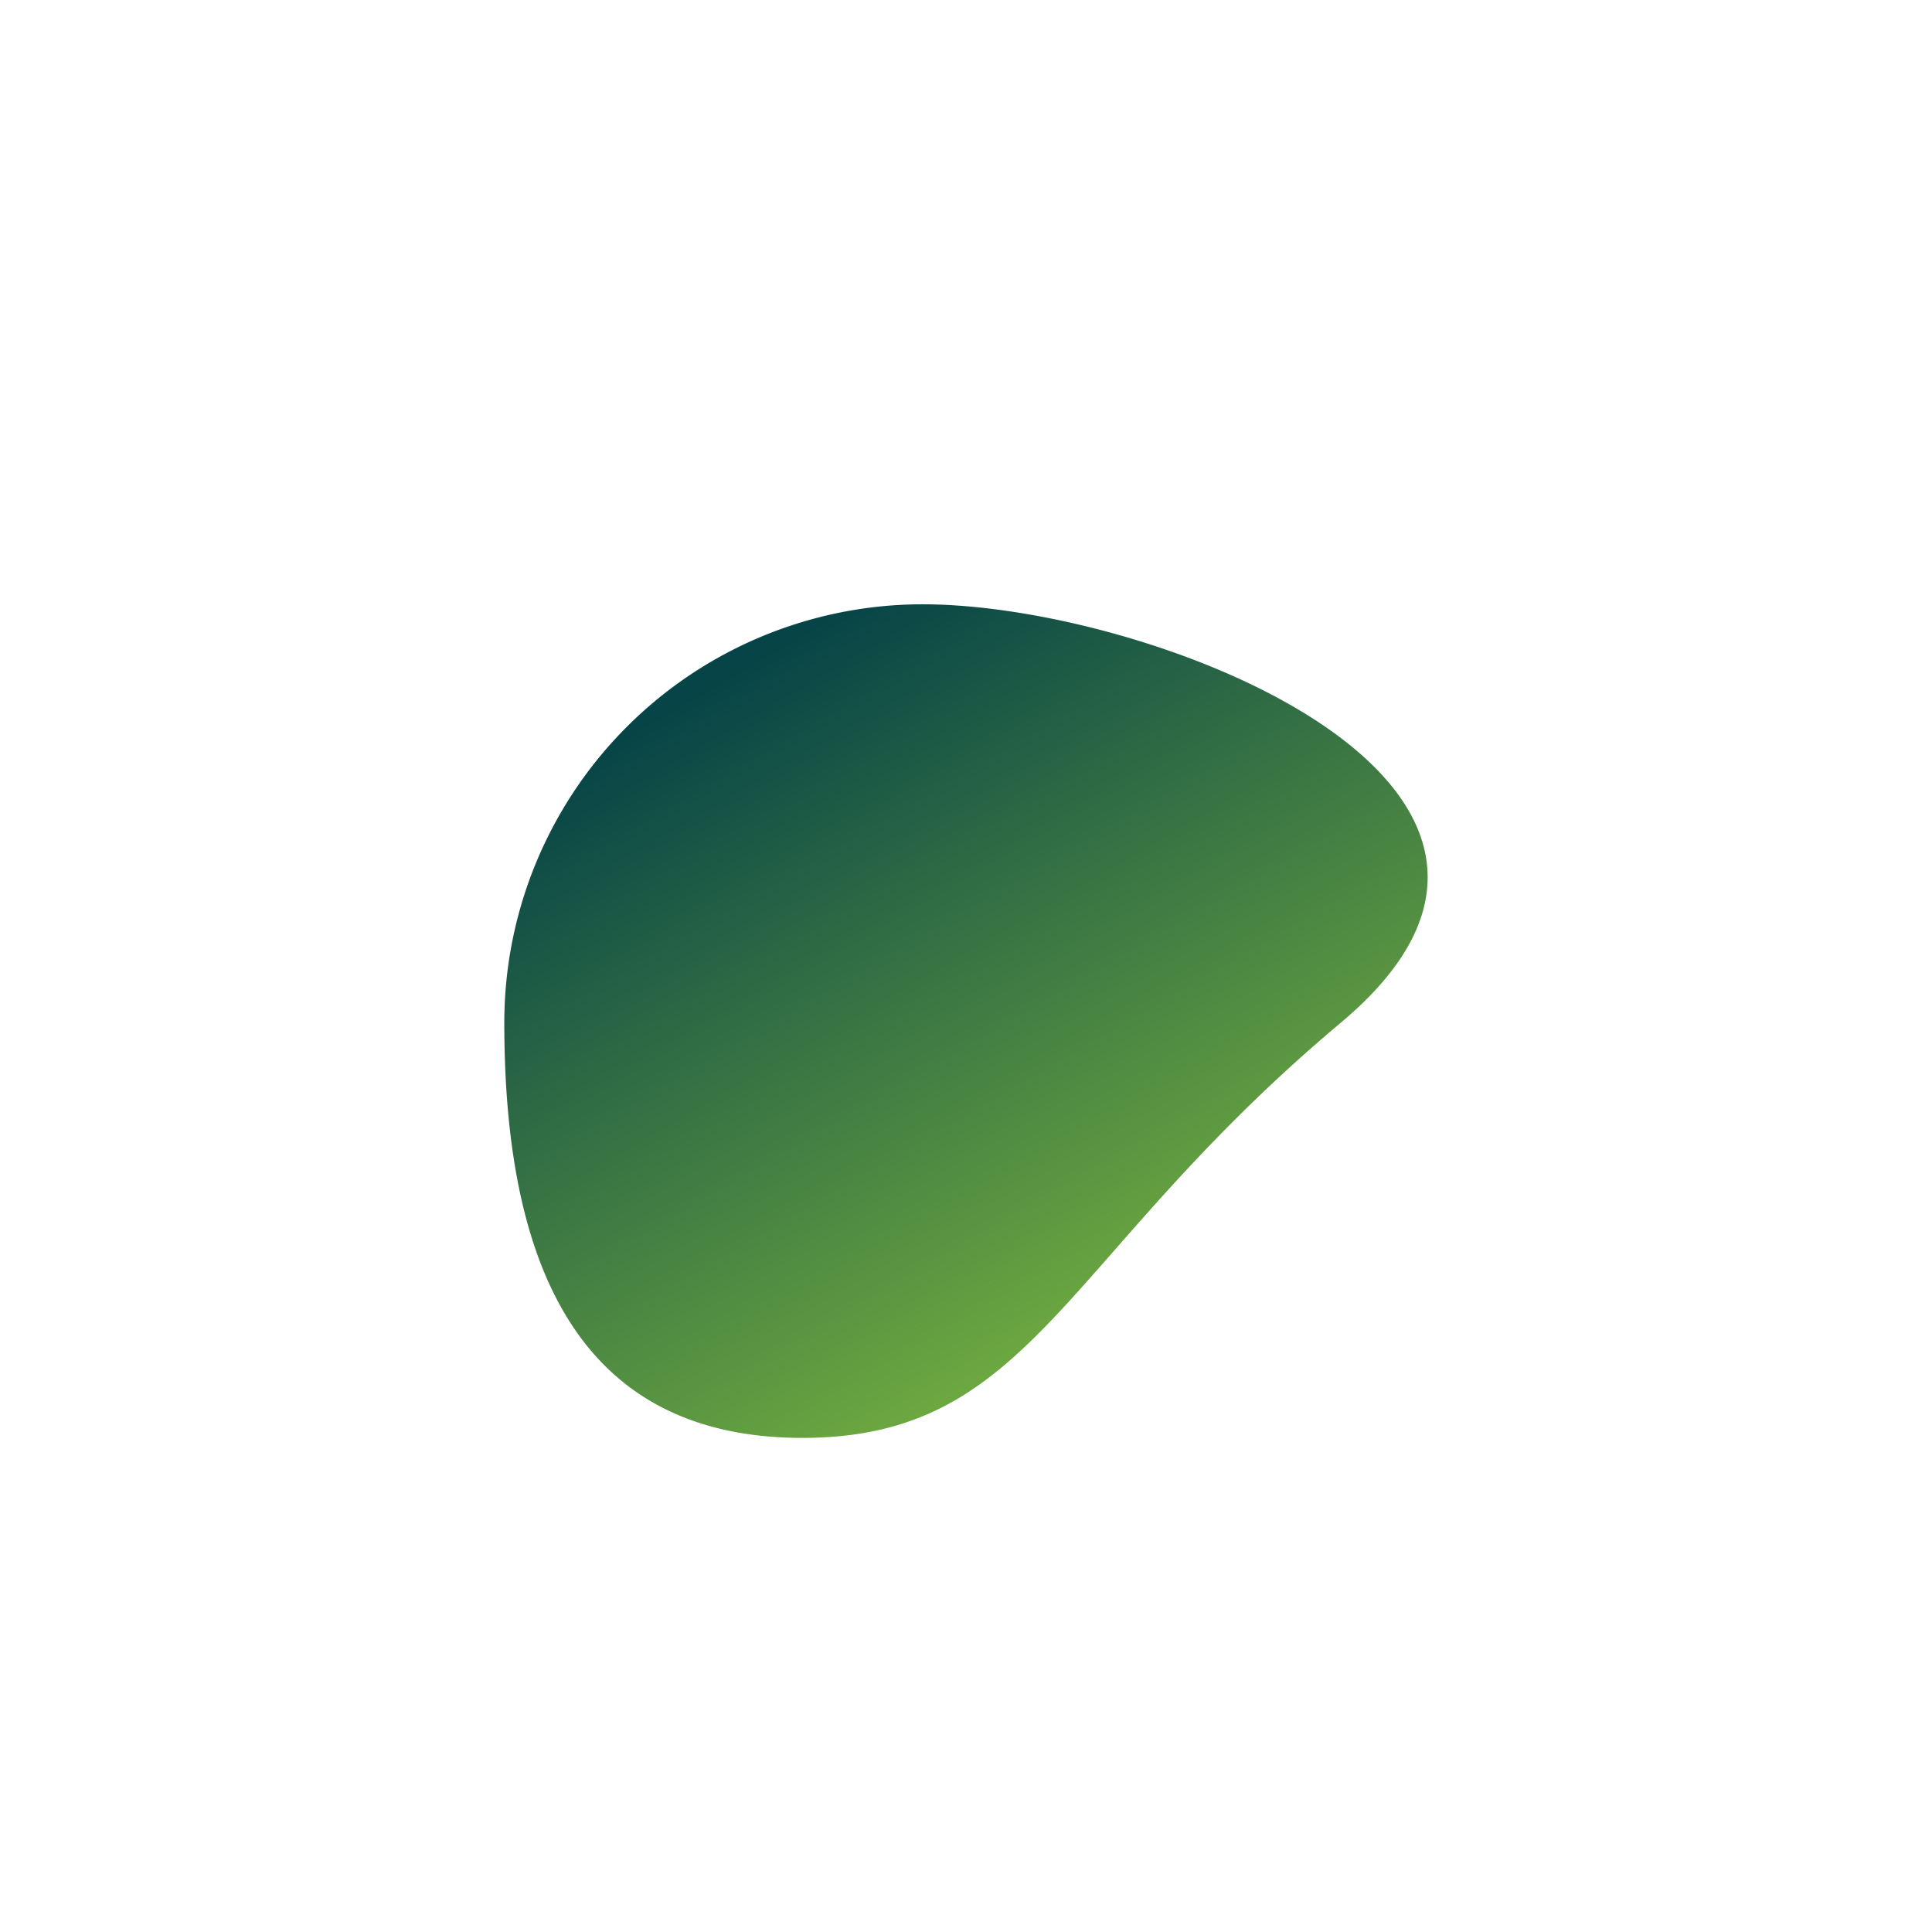 <svg id="SvgjsSvg1001" width="288" height="288" xmlns="http://www.w3.org/2000/svg" version="1.1" xmlns:xlink="http://www.w3.org/1999/xlink" xmlns:svgjs="http://svgjs.com/svgjs"><defs id="SvgjsDefs1002"></defs><g id="SvgjsG1008"><svg xmlns="http://www.w3.org/2000/svg" width="288" height="288" viewBox="0 0 232.136 234.624"><defs><filter id="a" width="217.276" height="234.624" x="10.111" y="0" filterUnits="userSpaceOnUse"><feOffset dx="1" dy="1"></feOffset><feGaussianBlur result="blur" stdDeviation="20"></feGaussianBlur><feFlood flood-opacity=".102"></feFlood><feComposite in2="blur" operator="in"></feComposite><feComposite in="SourceGraphic"></feComposite></filter><filter id="b" width="232.136" height="221.231" x="0" y="13.393" filterUnits="userSpaceOnUse"><feOffset dx="1" dy="1"></feOffset><feGaussianBlur result="blur-2" stdDeviation="20"></feGaussianBlur><feFlood flood-opacity=".2"></feFlood><feComposite in2="blur-2" operator="in"></feComposite><feComposite in="SourceGraphic"></feComposite></filter><linearGradient id="c" x1=".192" x2=".809" y1=".092" y2=".875" gradientUnits="objectBoundingBox"><stop offset="0" stop-color="#074447" class="stopColor667eea svgShape"></stop><stop offset="1" stop-color="#84bf3e" class="stopColor6a11cb svgShape"></stop></linearGradient></defs><g transform="translate(-442.251 -1117.663)" fill="#000000" class="color000 svgShape"><g filter="url(#a)" transform="translate(442.25 1117.66)" fill="#000000" class="color000 svgShape"><path fill="#ffffff" d="M48.638,1.3C74.121,51.474,97.276,23.074,97.276,49.936A48.638,48.638,0,1,1,0,49.936C0,23.074,23.156-48.878,48.638,1.3Z" data-name="Path 142" transform="translate(69.11 75.05)" class="colorfff svgShape"></path></g><g style="mix-blend-mode:multiply;isolation:isolate" filter="url(#b)" transform="translate(442.25 1117.66)" fill="#000000" class="color000 svgShape"><path fill="url(#c)" d="M50.8,0c28.058,0,84.789,22.3,50.8,50.8S64.256,101.231,36.2,101.231,0,78.861,0,50.8A50.8,50.8,0,0,1,50.8,0Z" data-name="Path 143" transform="translate(59 72.39)"></path></g></g></svg></g></svg>